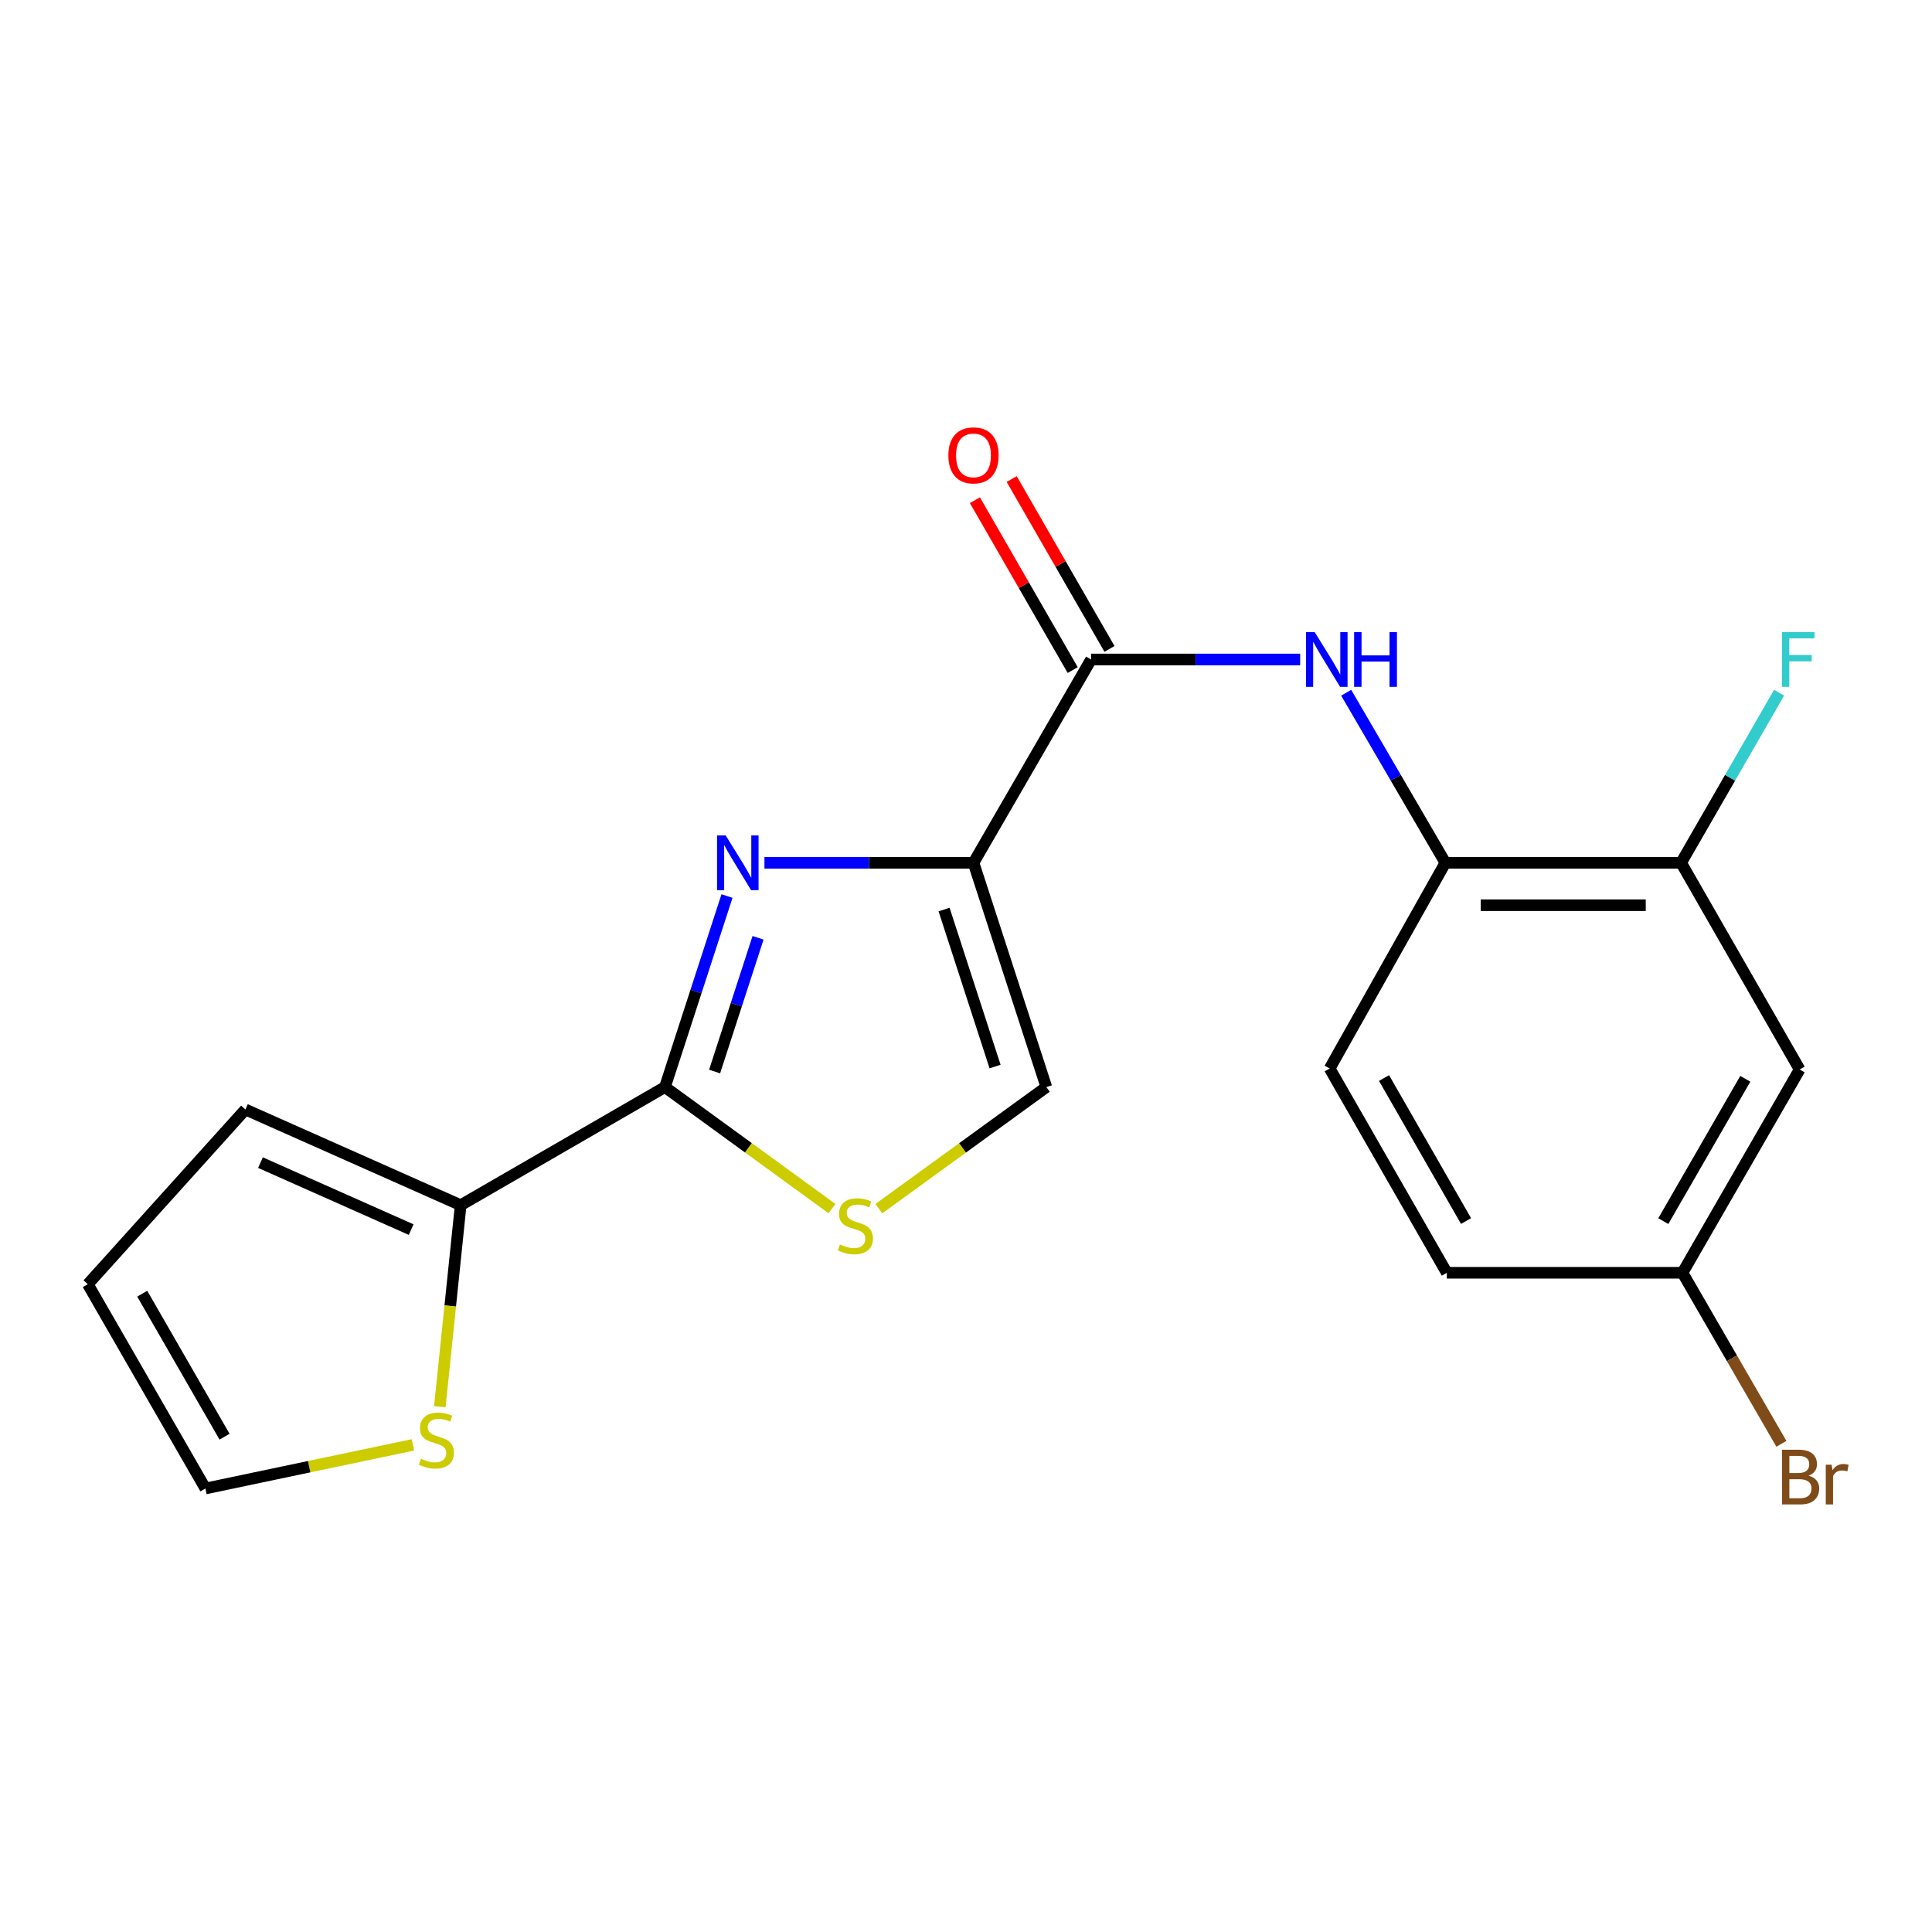 <?xml version='1.0' encoding='iso-8859-1'?>
<svg version='1.1' baseProfile='full'
              xmlns='http://www.w3.org/2000/svg'
                      xmlns:rdkit='http://www.rdkit.org/xml'
                      xmlns:xlink='http://www.w3.org/1999/xlink'
                  xml:space='preserve'
width='1000px' height='1000px' viewBox='0 0 1000 1000'>
<!-- END OF HEADER -->
<rect style='opacity:1.0;fill:#FFFFFF;stroke:none' width='1000' height='1000' x='0' y='0'> </rect>
<path class='bond-0' d='M 503.878,446.579 L 449.776,446.579' style='fill:none;fill-rule:evenodd;stroke:#000000;stroke-width:6px;stroke-linecap:butt;stroke-linejoin:miter;stroke-opacity:1' />
<path class='bond-0' d='M 449.776,446.579 L 395.675,446.579' style='fill:none;fill-rule:evenodd;stroke:#0000FF;stroke-width:6px;stroke-linecap:butt;stroke-linejoin:miter;stroke-opacity:1' />
<path class='bond-2' d='M 503.878,446.579 L 564.747,341.35' style='fill:none;fill-rule:evenodd;stroke:#000000;stroke-width:6px;stroke-linecap:butt;stroke-linejoin:miter;stroke-opacity:1' />
<path class='bond-4' d='M 503.878,446.579 L 541.59,562.668' style='fill:none;fill-rule:evenodd;stroke:#000000;stroke-width:6px;stroke-linecap:butt;stroke-linejoin:miter;stroke-opacity:1' />
<path class='bond-4' d='M 488.648,470.778 L 515.047,552.039' style='fill:none;fill-rule:evenodd;stroke:#000000;stroke-width:6px;stroke-linecap:butt;stroke-linejoin:miter;stroke-opacity:1' />
<path class='bond-1' d='M 376.293,463.791 L 360.233,513.229' style='fill:none;fill-rule:evenodd;stroke:#0000FF;stroke-width:6px;stroke-linecap:butt;stroke-linejoin:miter;stroke-opacity:1' />
<path class='bond-1' d='M 360.233,513.229 L 344.173,562.668' style='fill:none;fill-rule:evenodd;stroke:#000000;stroke-width:6px;stroke-linecap:butt;stroke-linejoin:miter;stroke-opacity:1' />
<path class='bond-1' d='M 392.362,485.407 L 381.12,520.014' style='fill:none;fill-rule:evenodd;stroke:#0000FF;stroke-width:6px;stroke-linecap:butt;stroke-linejoin:miter;stroke-opacity:1' />
<path class='bond-1' d='M 381.12,520.014 L 369.877,554.621' style='fill:none;fill-rule:evenodd;stroke:#000000;stroke-width:6px;stroke-linecap:butt;stroke-linejoin:miter;stroke-opacity:1' />
<path class='bond-6' d='M 344.173,562.668 L 238.443,623.805' style='fill:none;fill-rule:evenodd;stroke:#000000;stroke-width:6px;stroke-linecap:butt;stroke-linejoin:miter;stroke-opacity:1' />
<path class='bond-20' d='M 344.173,562.668 L 387.399,594.119' style='fill:none;fill-rule:evenodd;stroke:#000000;stroke-width:6px;stroke-linecap:butt;stroke-linejoin:miter;stroke-opacity:1' />
<path class='bond-20' d='M 387.399,594.119 L 430.625,625.57' style='fill:none;fill-rule:evenodd;stroke:#CCCC00;stroke-width:6px;stroke-linecap:butt;stroke-linejoin:miter;stroke-opacity:1' />
<path class='bond-5' d='M 564.747,341.35 L 618.854,341.35' style='fill:none;fill-rule:evenodd;stroke:#000000;stroke-width:6px;stroke-linecap:butt;stroke-linejoin:miter;stroke-opacity:1' />
<path class='bond-5' d='M 618.854,341.35 L 672.962,341.35' style='fill:none;fill-rule:evenodd;stroke:#0000FF;stroke-width:6px;stroke-linecap:butt;stroke-linejoin:miter;stroke-opacity:1' />
<path class='bond-11' d='M 574.263,335.871 L 548.955,291.911' style='fill:none;fill-rule:evenodd;stroke:#000000;stroke-width:6px;stroke-linecap:butt;stroke-linejoin:miter;stroke-opacity:1' />
<path class='bond-11' d='M 548.955,291.911 L 523.647,247.951' style='fill:none;fill-rule:evenodd;stroke:#FF0000;stroke-width:6px;stroke-linecap:butt;stroke-linejoin:miter;stroke-opacity:1' />
<path class='bond-11' d='M 555.23,346.828 L 529.923,302.868' style='fill:none;fill-rule:evenodd;stroke:#000000;stroke-width:6px;stroke-linecap:butt;stroke-linejoin:miter;stroke-opacity:1' />
<path class='bond-11' d='M 529.923,302.868 L 504.615,258.908' style='fill:none;fill-rule:evenodd;stroke:#FF0000;stroke-width:6px;stroke-linecap:butt;stroke-linejoin:miter;stroke-opacity:1' />
<path class='bond-3' d='M 454.886,625.59 L 498.238,594.129' style='fill:none;fill-rule:evenodd;stroke:#CCCC00;stroke-width:6px;stroke-linecap:butt;stroke-linejoin:miter;stroke-opacity:1' />
<path class='bond-3' d='M 498.238,594.129 L 541.59,562.668' style='fill:none;fill-rule:evenodd;stroke:#000000;stroke-width:6px;stroke-linecap:butt;stroke-linejoin:miter;stroke-opacity:1' />
<path class='bond-7' d='M 696.786,358.555 L 722.453,402.567' style='fill:none;fill-rule:evenodd;stroke:#0000FF;stroke-width:6px;stroke-linecap:butt;stroke-linejoin:miter;stroke-opacity:1' />
<path class='bond-7' d='M 722.453,402.567 L 748.121,446.579' style='fill:none;fill-rule:evenodd;stroke:#000000;stroke-width:6px;stroke-linecap:butt;stroke-linejoin:miter;stroke-opacity:1' />
<path class='bond-9' d='M 238.443,623.805 L 233.042,675.97' style='fill:none;fill-rule:evenodd;stroke:#000000;stroke-width:6px;stroke-linecap:butt;stroke-linejoin:miter;stroke-opacity:1' />
<path class='bond-9' d='M 233.042,675.97 L 227.642,728.136' style='fill:none;fill-rule:evenodd;stroke:#CCCC00;stroke-width:6px;stroke-linecap:butt;stroke-linejoin:miter;stroke-opacity:1' />
<path class='bond-12' d='M 238.443,623.805 L 127.027,574.27' style='fill:none;fill-rule:evenodd;stroke:#000000;stroke-width:6px;stroke-linecap:butt;stroke-linejoin:miter;stroke-opacity:1' />
<path class='bond-12' d='M 212.809,636.442 L 134.818,601.768' style='fill:none;fill-rule:evenodd;stroke:#000000;stroke-width:6px;stroke-linecap:butt;stroke-linejoin:miter;stroke-opacity:1' />
<path class='bond-8' d='M 748.121,446.579 L 870.139,446.579' style='fill:none;fill-rule:evenodd;stroke:#000000;stroke-width:6px;stroke-linecap:butt;stroke-linejoin:miter;stroke-opacity:1' />
<path class='bond-8' d='M 766.424,468.54 L 851.836,468.54' style='fill:none;fill-rule:evenodd;stroke:#000000;stroke-width:6px;stroke-linecap:butt;stroke-linejoin:miter;stroke-opacity:1' />
<path class='bond-15' d='M 748.121,446.579 L 688.228,553.054' style='fill:none;fill-rule:evenodd;stroke:#000000;stroke-width:6px;stroke-linecap:butt;stroke-linejoin:miter;stroke-opacity:1' />
<path class='bond-10' d='M 870.139,446.579 L 931.495,553.566' style='fill:none;fill-rule:evenodd;stroke:#000000;stroke-width:6px;stroke-linecap:butt;stroke-linejoin:miter;stroke-opacity:1' />
<path class='bond-17' d='M 870.139,446.579 L 895.492,402.562' style='fill:none;fill-rule:evenodd;stroke:#000000;stroke-width:6px;stroke-linecap:butt;stroke-linejoin:miter;stroke-opacity:1' />
<path class='bond-17' d='M 895.492,402.562 L 920.846,358.546' style='fill:none;fill-rule:evenodd;stroke:#33CCCC;stroke-width:6px;stroke-linecap:butt;stroke-linejoin:miter;stroke-opacity:1' />
<path class='bond-13' d='M 213.73,747.861 L 160.027,759.152' style='fill:none;fill-rule:evenodd;stroke:#CCCC00;stroke-width:6px;stroke-linecap:butt;stroke-linejoin:miter;stroke-opacity:1' />
<path class='bond-13' d='M 160.027,759.152 L 106.323,770.443' style='fill:none;fill-rule:evenodd;stroke:#000000;stroke-width:6px;stroke-linecap:butt;stroke-linejoin:miter;stroke-opacity:1' />
<path class='bond-22' d='M 931.495,553.566 L 870.858,658.796' style='fill:none;fill-rule:evenodd;stroke:#000000;stroke-width:6px;stroke-linecap:butt;stroke-linejoin:miter;stroke-opacity:1' />
<path class='bond-22' d='M 903.372,558.386 L 860.926,632.047' style='fill:none;fill-rule:evenodd;stroke:#000000;stroke-width:6px;stroke-linecap:butt;stroke-linejoin:miter;stroke-opacity:1' />
<path class='bond-14' d='M 127.027,574.27 L 45.455,664.713' style='fill:none;fill-rule:evenodd;stroke:#000000;stroke-width:6px;stroke-linecap:butt;stroke-linejoin:miter;stroke-opacity:1' />
<path class='bond-21' d='M 106.323,770.443 L 45.455,664.713' style='fill:none;fill-rule:evenodd;stroke:#000000;stroke-width:6px;stroke-linecap:butt;stroke-linejoin:miter;stroke-opacity:1' />
<path class='bond-21' d='M 116.225,743.627 L 73.617,669.616' style='fill:none;fill-rule:evenodd;stroke:#000000;stroke-width:6px;stroke-linecap:butt;stroke-linejoin:miter;stroke-opacity:1' />
<path class='bond-18' d='M 688.228,553.054 L 748.865,658.796' style='fill:none;fill-rule:evenodd;stroke:#000000;stroke-width:6px;stroke-linecap:butt;stroke-linejoin:miter;stroke-opacity:1' />
<path class='bond-18' d='M 716.375,557.99 L 758.821,632.01' style='fill:none;fill-rule:evenodd;stroke:#000000;stroke-width:6px;stroke-linecap:butt;stroke-linejoin:miter;stroke-opacity:1' />
<path class='bond-16' d='M 870.858,658.796 L 748.865,658.796' style='fill:none;fill-rule:evenodd;stroke:#000000;stroke-width:6px;stroke-linecap:butt;stroke-linejoin:miter;stroke-opacity:1' />
<path class='bond-19' d='M 870.858,658.796 L 896.45,703.054' style='fill:none;fill-rule:evenodd;stroke:#000000;stroke-width:6px;stroke-linecap:butt;stroke-linejoin:miter;stroke-opacity:1' />
<path class='bond-19' d='M 896.45,703.054 L 922.042,747.312' style='fill:none;fill-rule:evenodd;stroke:#7F4C19;stroke-width:6px;stroke-linecap:butt;stroke-linejoin:miter;stroke-opacity:1' />
<path  class='atom-1' d='M 375.625 432.419
L 384.905 447.419
Q 385.825 448.899, 387.305 451.579
Q 388.785 454.259, 388.865 454.419
L 388.865 432.419
L 392.625 432.419
L 392.625 460.739
L 388.745 460.739
L 378.785 444.339
Q 377.625 442.419, 376.385 440.219
Q 375.185 438.019, 374.825 437.339
L 374.825 460.739
L 371.145 460.739
L 371.145 432.419
L 375.625 432.419
' fill='#0000FF'/>
<path  class='atom-4' d='M 434.753 644.115
Q 435.073 644.235, 436.393 644.795
Q 437.713 645.355, 439.153 645.715
Q 440.633 646.035, 442.073 646.035
Q 444.753 646.035, 446.313 644.755
Q 447.873 643.435, 447.873 641.155
Q 447.873 639.595, 447.073 638.635
Q 446.313 637.675, 445.113 637.155
Q 443.913 636.635, 441.913 636.035
Q 439.393 635.275, 437.873 634.555
Q 436.393 633.835, 435.313 632.315
Q 434.273 630.795, 434.273 628.235
Q 434.273 624.675, 436.673 622.475
Q 439.113 620.275, 443.913 620.275
Q 447.193 620.275, 450.913 621.835
L 449.993 624.915
Q 446.593 623.515, 444.033 623.515
Q 441.273 623.515, 439.753 624.675
Q 438.233 625.795, 438.273 627.755
Q 438.273 629.275, 439.033 630.195
Q 439.833 631.115, 440.953 631.635
Q 442.113 632.155, 444.033 632.755
Q 446.593 633.555, 448.113 634.355
Q 449.633 635.155, 450.713 636.795
Q 451.833 638.395, 451.833 641.155
Q 451.833 645.075, 449.193 647.195
Q 446.593 649.275, 442.233 649.275
Q 439.713 649.275, 437.793 648.715
Q 435.913 648.195, 433.673 647.275
L 434.753 644.115
' fill='#CCCC00'/>
<path  class='atom-6' d='M 680.492 327.19
L 689.772 342.19
Q 690.692 343.67, 692.172 346.35
Q 693.652 349.03, 693.732 349.19
L 693.732 327.19
L 697.492 327.19
L 697.492 355.51
L 693.612 355.51
L 683.652 339.11
Q 682.492 337.19, 681.252 334.99
Q 680.052 332.79, 679.692 332.11
L 679.692 355.51
L 676.012 355.51
L 676.012 327.19
L 680.492 327.19
' fill='#0000FF'/>
<path  class='atom-6' d='M 700.892 327.19
L 704.732 327.19
L 704.732 339.23
L 719.212 339.23
L 719.212 327.19
L 723.052 327.19
L 723.052 355.51
L 719.212 355.51
L 719.212 342.43
L 704.732 342.43
L 704.732 355.51
L 700.892 355.51
L 700.892 327.19
' fill='#0000FF'/>
<path  class='atom-10' d='M 217.864 755.03
Q 218.184 755.15, 219.504 755.71
Q 220.824 756.27, 222.264 756.63
Q 223.744 756.95, 225.184 756.95
Q 227.864 756.95, 229.424 755.67
Q 230.984 754.35, 230.984 752.07
Q 230.984 750.51, 230.184 749.55
Q 229.424 748.59, 228.224 748.07
Q 227.024 747.55, 225.024 746.95
Q 222.504 746.19, 220.984 745.47
Q 219.504 744.75, 218.424 743.23
Q 217.384 741.71, 217.384 739.15
Q 217.384 735.59, 219.784 733.39
Q 222.224 731.19, 227.024 731.19
Q 230.304 731.19, 234.024 732.75
L 233.104 735.83
Q 229.704 734.43, 227.144 734.43
Q 224.384 734.43, 222.864 735.59
Q 221.344 736.71, 221.384 738.67
Q 221.384 740.19, 222.144 741.11
Q 222.944 742.03, 224.064 742.55
Q 225.224 743.07, 227.144 743.67
Q 229.704 744.47, 231.224 745.27
Q 232.744 746.07, 233.824 747.71
Q 234.944 749.31, 234.944 752.07
Q 234.944 755.99, 232.304 758.11
Q 229.704 760.19, 225.344 760.19
Q 222.824 760.19, 220.904 759.63
Q 219.024 759.11, 216.784 758.19
L 217.864 755.03
' fill='#CCCC00'/>
<path  class='atom-12' d='M 490.878 235.7
Q 490.878 228.9, 494.238 225.1
Q 497.598 221.3, 503.878 221.3
Q 510.158 221.3, 513.518 225.1
Q 516.878 228.9, 516.878 235.7
Q 516.878 242.58, 513.478 246.5
Q 510.078 250.38, 503.878 250.38
Q 497.638 250.38, 494.238 246.5
Q 490.878 242.62, 490.878 235.7
M 503.878 247.18
Q 508.198 247.18, 510.518 244.3
Q 512.878 241.38, 512.878 235.7
Q 512.878 230.14, 510.518 227.34
Q 508.198 224.5, 503.878 224.5
Q 499.558 224.5, 497.198 227.3
Q 494.878 230.1, 494.878 235.7
Q 494.878 241.42, 497.198 244.3
Q 499.558 247.18, 503.878 247.18
' fill='#FF0000'/>
<path  class='atom-18' d='M 922.331 327.19
L 939.171 327.19
L 939.171 330.43
L 926.131 330.43
L 926.131 339.03
L 937.731 339.03
L 937.731 342.31
L 926.131 342.31
L 926.131 355.51
L 922.331 355.51
L 922.331 327.19
' fill='#33CCCC'/>
<path  class='atom-20' d='M 936.135 763.806
Q 938.855 764.566, 940.215 766.246
Q 941.615 767.886, 941.615 770.326
Q 941.615 774.246, 939.095 776.486
Q 936.615 778.686, 931.895 778.686
L 922.375 778.686
L 922.375 750.366
L 930.735 750.366
Q 935.575 750.366, 938.015 752.326
Q 940.455 754.286, 940.455 757.886
Q 940.455 762.166, 936.135 763.806
M 926.175 753.566
L 926.175 762.446
L 930.735 762.446
Q 933.535 762.446, 934.975 761.326
Q 936.455 760.166, 936.455 757.886
Q 936.455 753.566, 930.735 753.566
L 926.175 753.566
M 931.895 775.486
Q 934.655 775.486, 936.135 774.166
Q 937.615 772.846, 937.615 770.326
Q 937.615 768.006, 935.975 766.846
Q 934.375 765.646, 931.295 765.646
L 926.175 765.646
L 926.175 775.486
L 931.895 775.486
' fill='#7F4C19'/>
<path  class='atom-20' d='M 948.055 758.126
L 948.495 760.966
Q 950.655 757.766, 954.175 757.766
Q 955.295 757.766, 956.815 758.166
L 956.215 761.526
Q 954.495 761.126, 953.535 761.126
Q 951.855 761.126, 950.735 761.806
Q 949.655 762.446, 948.775 764.006
L 948.775 778.686
L 945.015 778.686
L 945.015 758.126
L 948.055 758.126
' fill='#7F4C19'/>
</svg>
